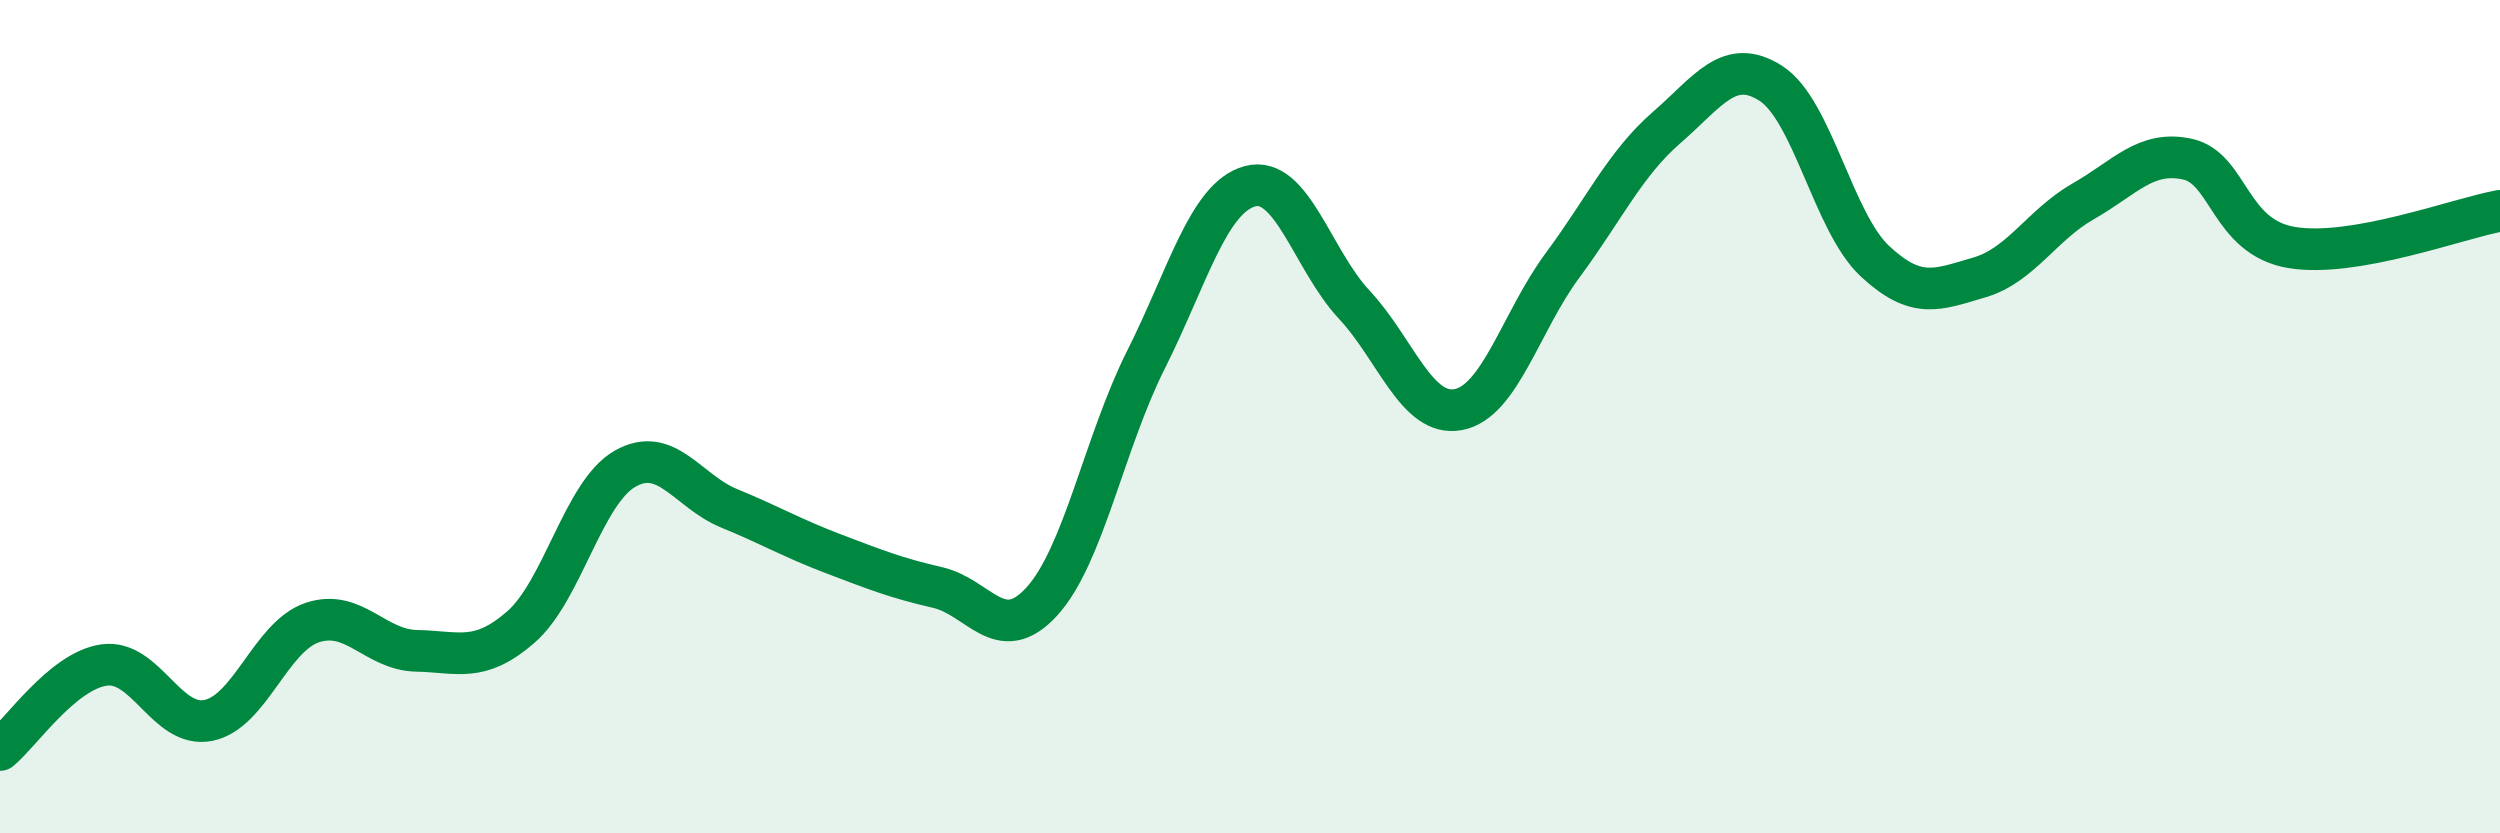 
    <svg width="60" height="20" viewBox="0 0 60 20" xmlns="http://www.w3.org/2000/svg">
      <path
        d="M 0,18 C 0.5,17.59 1.5,16.1 2.5,15.96 C 3.5,15.82 4,17.49 5,17.29 C 6,17.09 6.5,15.27 7.5,14.94 C 8.5,14.61 9,15.6 10,15.62 C 11,15.64 11.5,15.92 12.5,15.05 C 13.5,14.18 14,11.82 15,11.25 C 16,10.68 16.5,11.79 17.5,12.2 C 18.5,12.61 19,12.91 20,13.29 C 21,13.67 21.5,13.87 22.5,14.1 C 23.5,14.33 24,15.53 25,14.44 C 26,13.35 26.5,10.63 27.5,8.64 C 28.5,6.65 29,4.74 30,4.47 C 31,4.2 31.5,6.24 32.5,7.31 C 33.5,8.38 34,10.02 35,9.83 C 36,9.64 36.5,7.72 37.5,6.37 C 38.5,5.02 39,3.93 40,3.06 C 41,2.19 41.5,1.36 42.5,2 C 43.5,2.64 44,5.34 45,6.27 C 46,7.2 46.5,6.95 47.5,6.66 C 48.5,6.37 49,5.4 50,4.83 C 51,4.26 51.5,3.6 52.5,3.82 C 53.5,4.04 53.5,5.69 55,5.94 C 56.5,6.19 59,5.24 60,5.06L60 20L0 20Z"
        fill="#008740"
        opacity="0.1"
        stroke-linecap="round"
        stroke-linejoin="round"
      />
      <path
        d="M 0,18 C 0.5,17.59 1.5,16.1 2.5,15.96 C 3.5,15.82 4,17.49 5,17.29 C 6,17.09 6.5,15.27 7.5,14.94 C 8.5,14.61 9,15.6 10,15.62 C 11,15.64 11.5,15.92 12.5,15.05 C 13.5,14.18 14,11.82 15,11.25 C 16,10.68 16.5,11.79 17.5,12.2 C 18.5,12.61 19,12.91 20,13.29 C 21,13.67 21.5,13.87 22.5,14.1 C 23.5,14.33 24,15.53 25,14.44 C 26,13.35 26.5,10.63 27.5,8.64 C 28.5,6.65 29,4.74 30,4.47 C 31,4.2 31.5,6.24 32.5,7.31 C 33.5,8.38 34,10.02 35,9.83 C 36,9.64 36.5,7.72 37.5,6.37 C 38.5,5.02 39,3.93 40,3.06 C 41,2.19 41.5,1.36 42.5,2 C 43.5,2.64 44,5.34 45,6.27 C 46,7.2 46.5,6.95 47.5,6.66 C 48.5,6.37 49,5.4 50,4.83 C 51,4.26 51.5,3.6 52.5,3.82 C 53.5,4.04 53.5,5.69 55,5.94 C 56.5,6.19 59,5.24 60,5.06"
        stroke="#008740"
        stroke-width="1"
        fill="none"
        stroke-linecap="round"
        stroke-linejoin="round"
      />
    </svg>
  